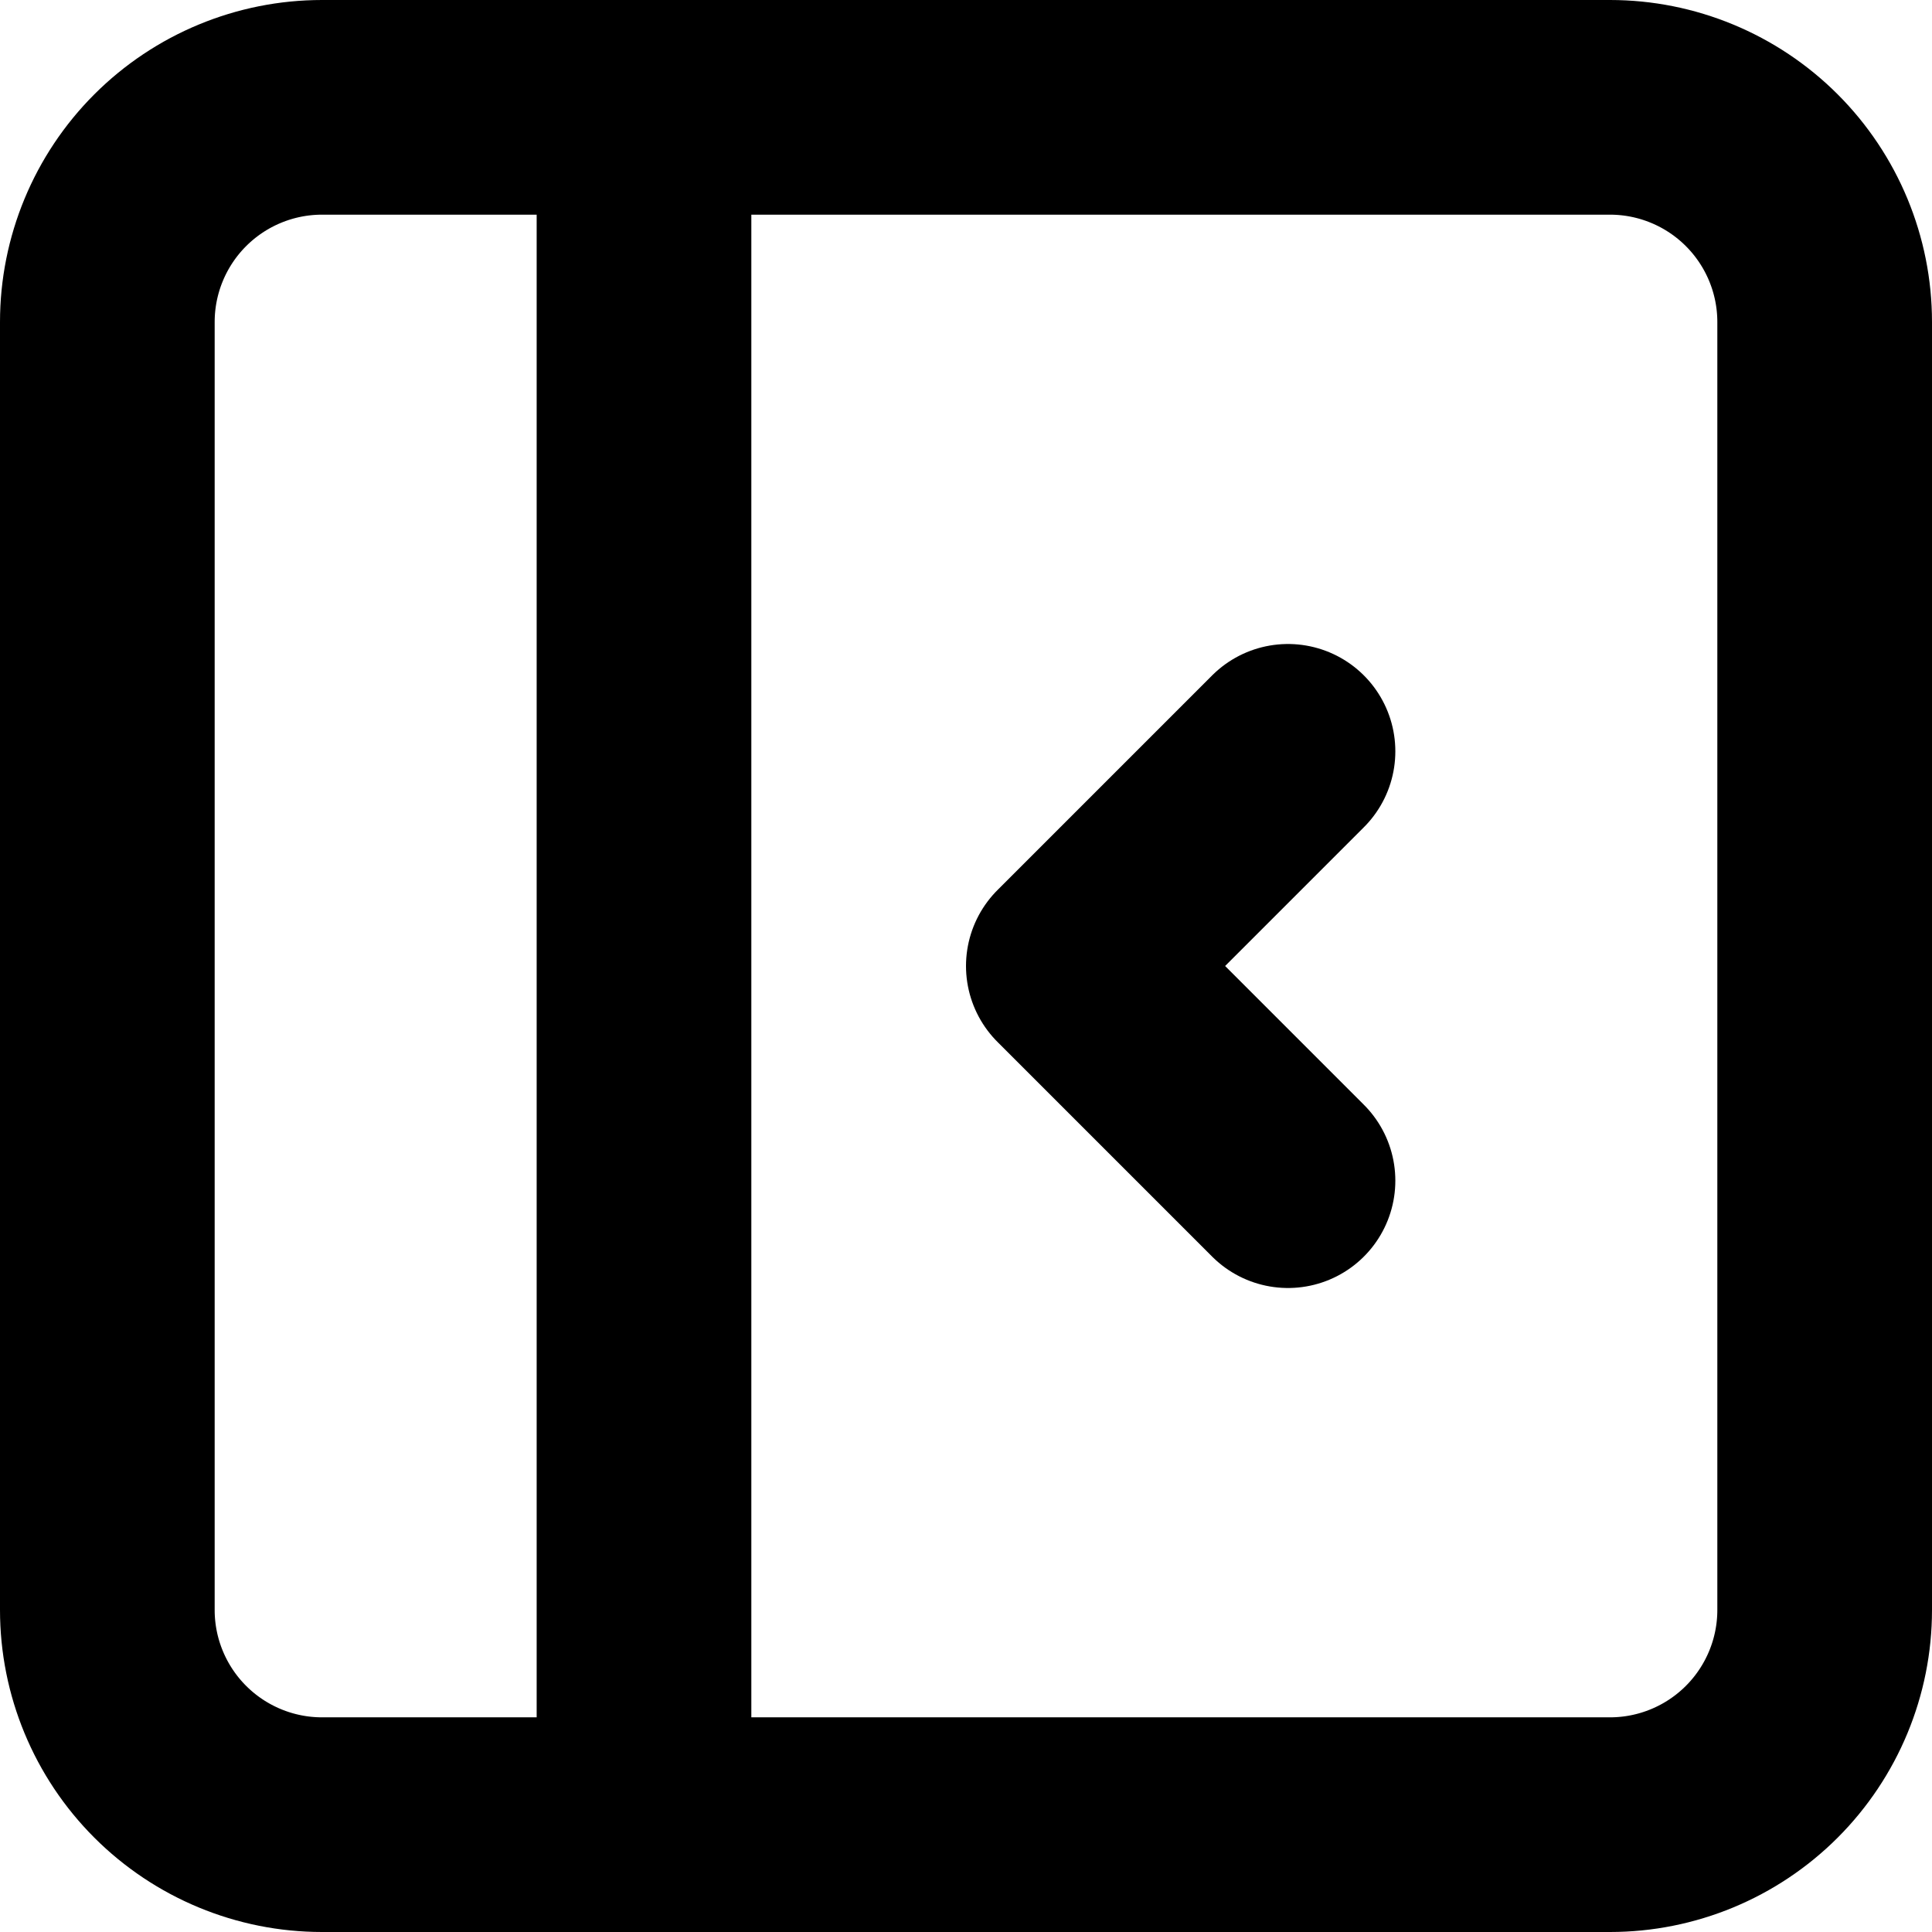 <svg width="18" height="18" viewBox="0 0 18 18" fill="none" xmlns="http://www.w3.org/2000/svg">
<path d="M1 3C1 2.47 1.211 1.961 1.586 1.586C1.961 1.211 2.47 1 3 1H15C15.53 1 16.039 1.211 16.414 1.586C16.789 1.961 17 2.47 17 3V15C17 15.53 16.789 16.039 16.414 16.414C16.039 16.789 15.53 17 15 17H3C2.47 17 1.961 16.789 1.586 16.414C1.211 16.039 1 15.53 1 15V3Z" stroke="black" stroke-width="2" stroke-linecap="round" stroke-linejoin="round"/>
<path d="M6 1V17" stroke="black" stroke-width="2" stroke-linecap="round" stroke-linejoin="round"/>
<path d="M12 7L10 9L12 11" stroke="black" stroke-width="2" stroke-linecap="round" stroke-linejoin="round"/>
</svg>

